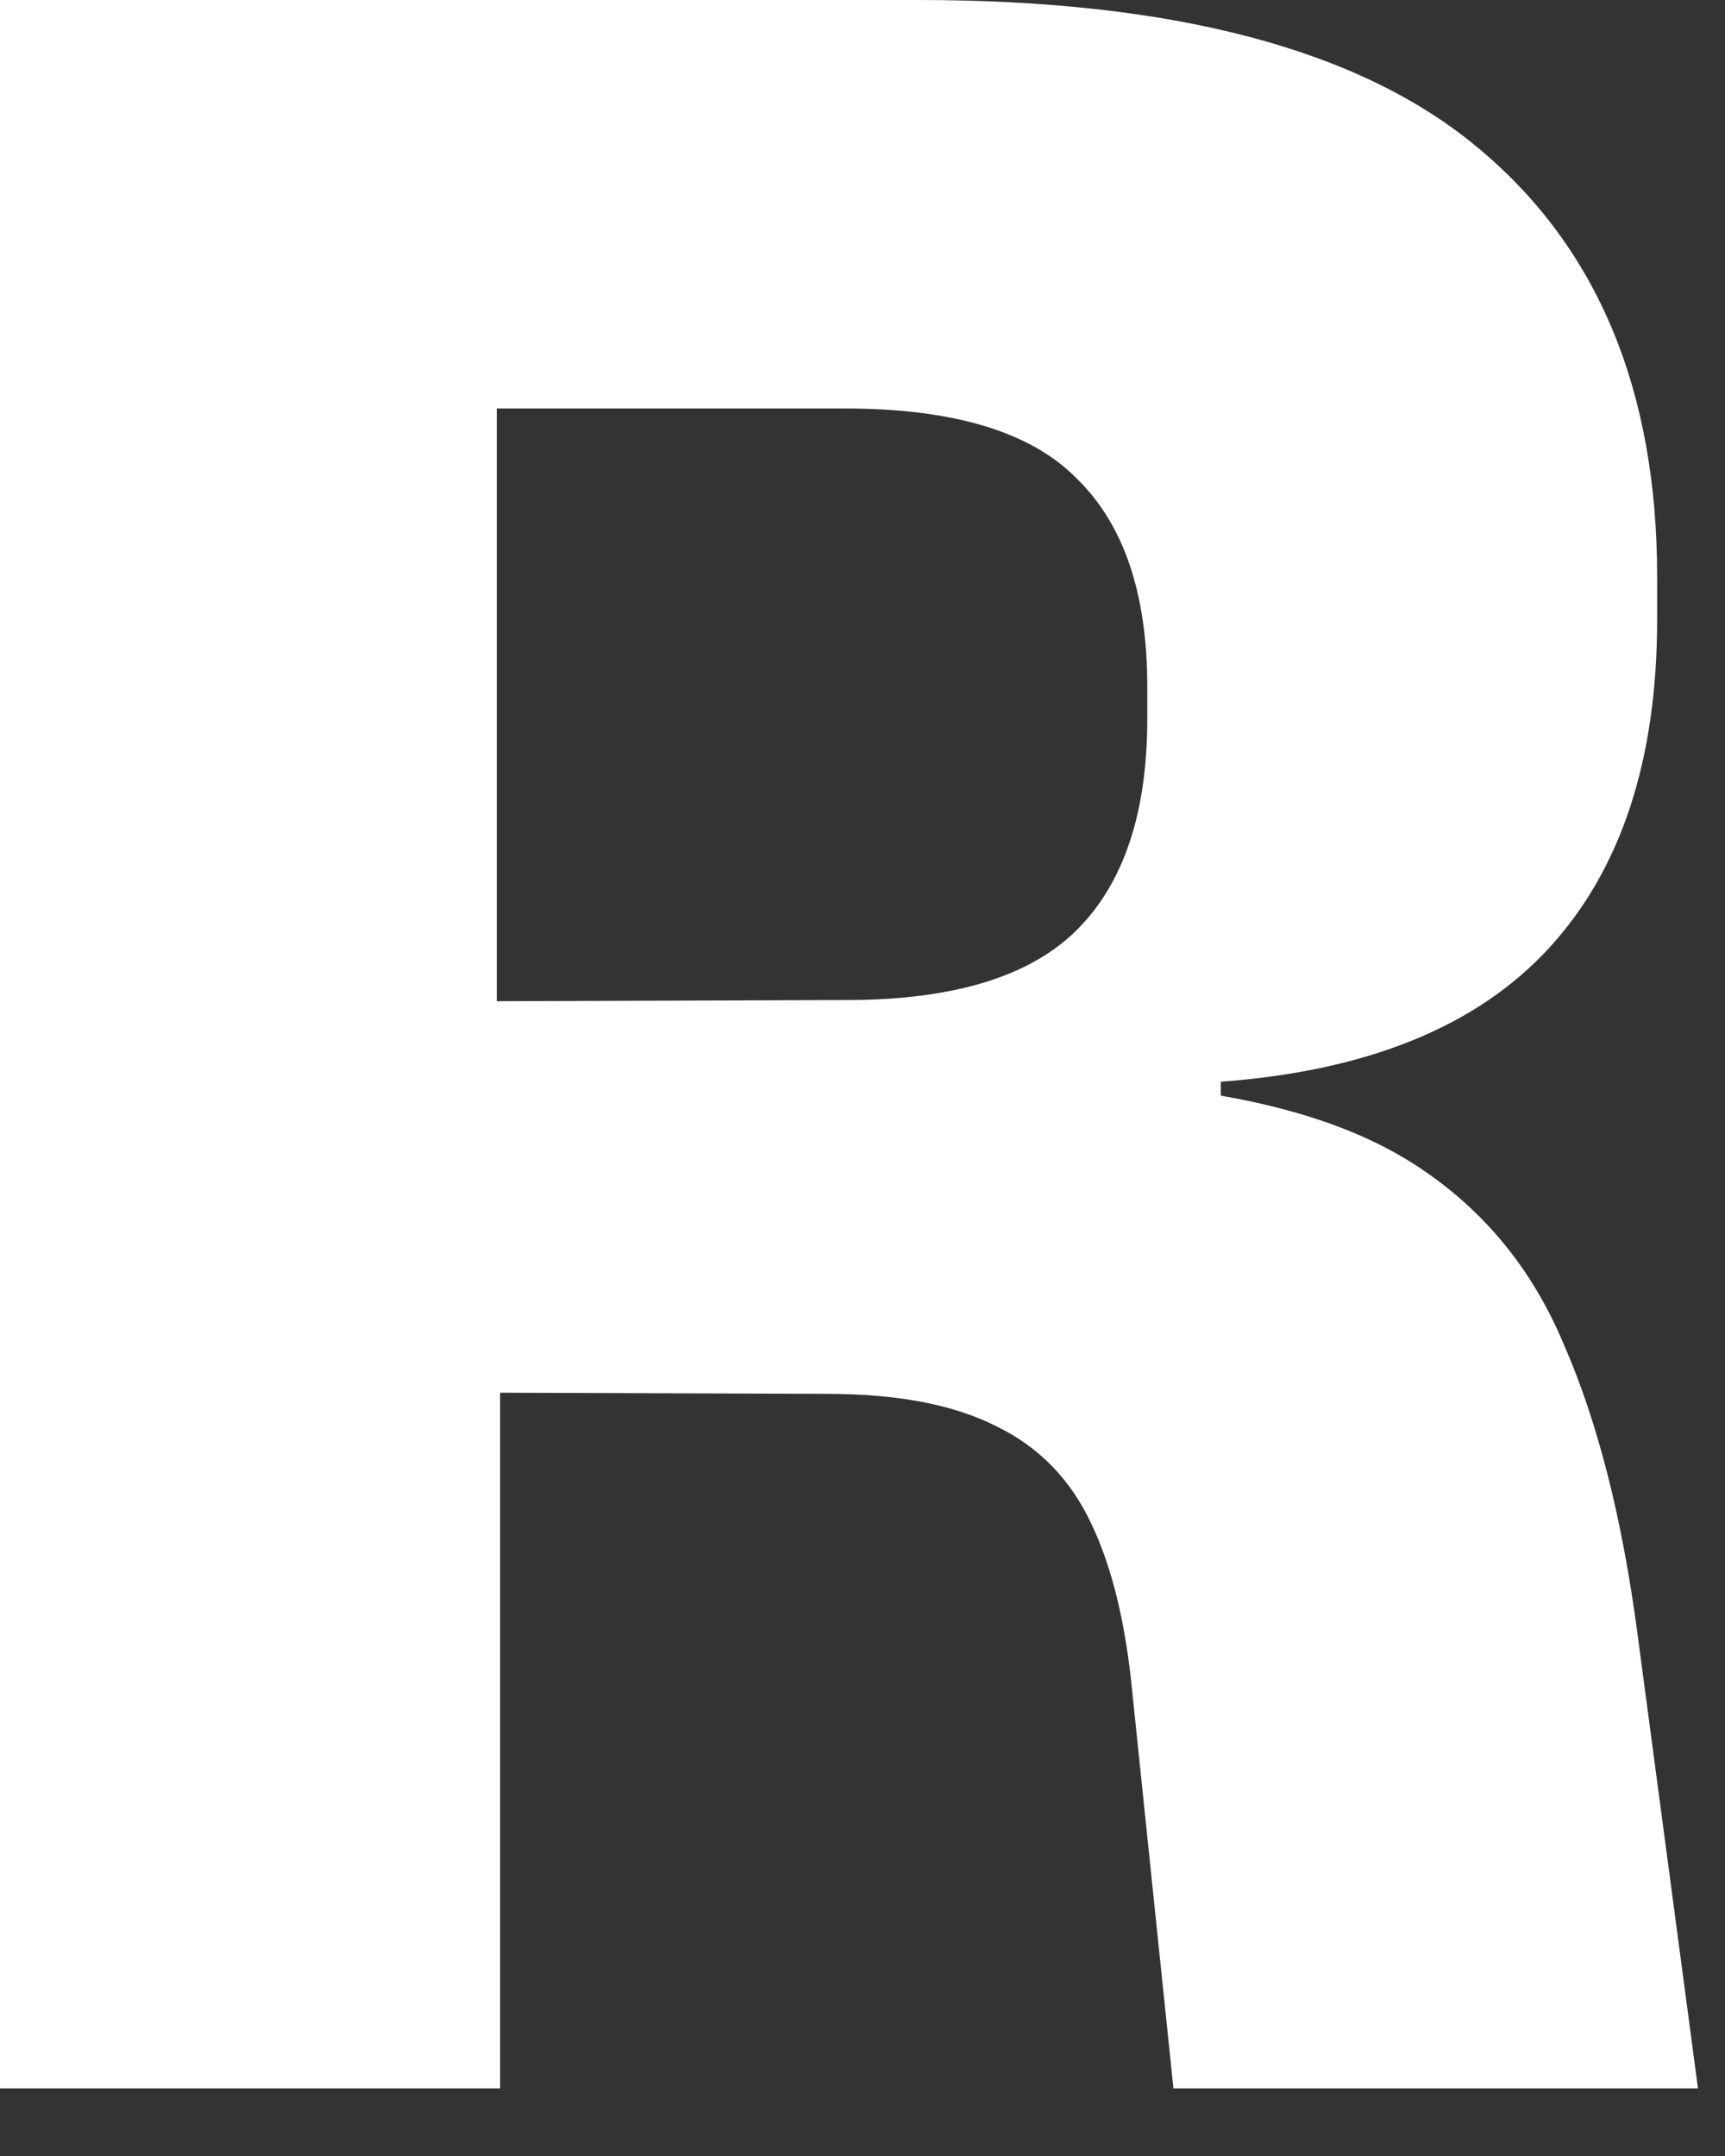 <?xml version="1.0" encoding="utf-8"?>
<svg xmlns="http://www.w3.org/2000/svg" fill="none" height="100%" overflow="visible" preserveAspectRatio="none" style="display: block;" viewBox="0 0 24 30" width="100%">
<rect x="0" y="0" width="24" height="30" fill="#333333" stroke="none"/>
<path d="M16.326 29.059L15.757 23.579C15.666 22.609 15.477 21.82 15.189 21.214C14.901 20.593 14.461 20.138 13.87 19.85C13.279 19.547 12.491 19.395 11.505 19.395L4.934 19.372V13.938L11.778 13.915C13.264 13.915 14.332 13.589 14.984 12.938C15.636 12.286 15.962 11.308 15.962 10.005V9.55C15.962 8.261 15.636 7.299 14.984 6.662C14.347 6.01 13.271 5.684 11.755 5.684H4.889V0H12.778C16.341 0 18.94 0.69 20.578 2.069C22.23 3.449 23.056 5.434 23.056 8.026V8.618C23.056 10.573 22.556 12.096 21.555 13.188C20.555 14.279 19.031 14.901 16.985 15.052V16.053L15.53 15.075C17.288 15.196 18.652 15.56 19.622 16.166C20.593 16.773 21.305 17.622 21.76 18.713C22.23 19.789 22.571 21.131 22.783 22.738L23.624 29.059H16.326ZM0 29.059V0H6.912V15.893L6.958 18.531V29.059H0Z" fill="white" id="Vector"/>
</svg>